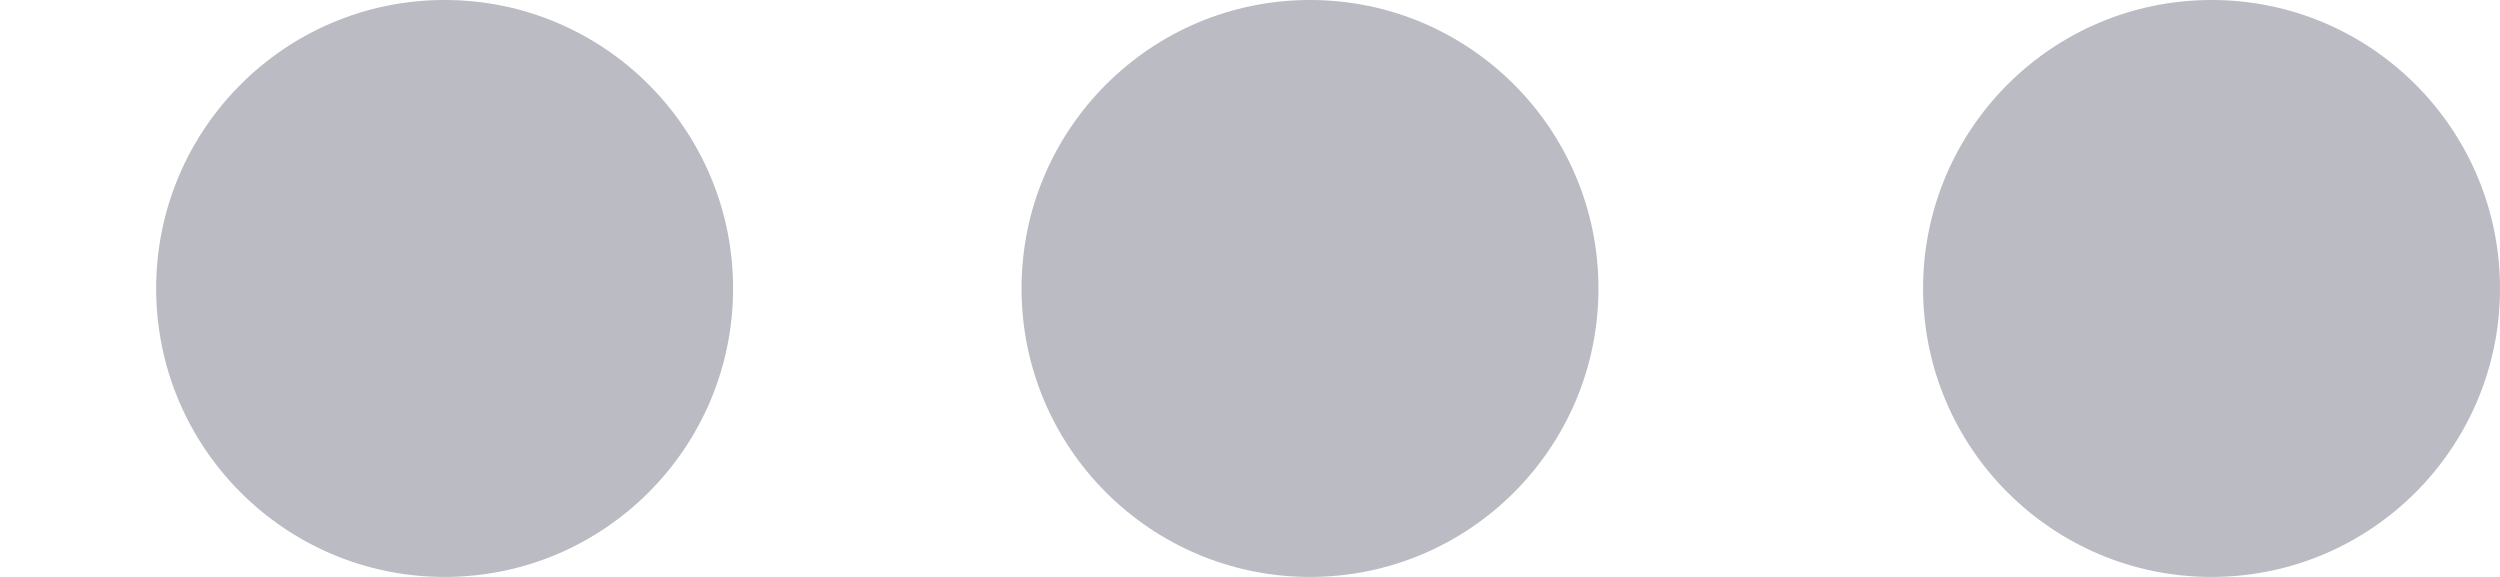 <?xml version="1.0" encoding="UTF-8"?>
<svg width="13px" height="3px" viewBox="0 0 13 3" version="1.1" xmlns="http://www.w3.org/2000/svg" xmlns:xlink="http://www.w3.org/1999/xlink">
    <!-- Generator: Sketch 59.1 (86144) - https://sketch.com -->
    <title>icon-menuDots</title>
    <desc>Created with Sketch.</desc>
    <g id="Page-1" stroke="none" stroke-width="1" fill="none" fill-rule="evenodd">
        <g id="icon-menuDots" fill="#BABBC3" fill-rule="nonzero">
            <g id="menu" transform="translate(6.5, 1.5) rotate(90) translate(-6.5, -1.5) translate(5, -5)">
                <circle id="Oval" transform="translate(1.5, 6.188) rotate(90) translate(-1.5, -6.188) " cx="1.5" cy="6.188" r="1.5"></circle>
                <circle id="Oval" transform="translate(1.5, 10.688) rotate(90) translate(-1.5, -10.688) " cx="1.5" cy="10.688" r="1.5"></circle>
                <circle id="Oval" transform="translate(1.5, 1.5) rotate(90) translate(-1.5, -1.5) " cx="1.5" cy="1.5" r="1.5"></circle>
            </g>
        </g>
    </g>
</svg>